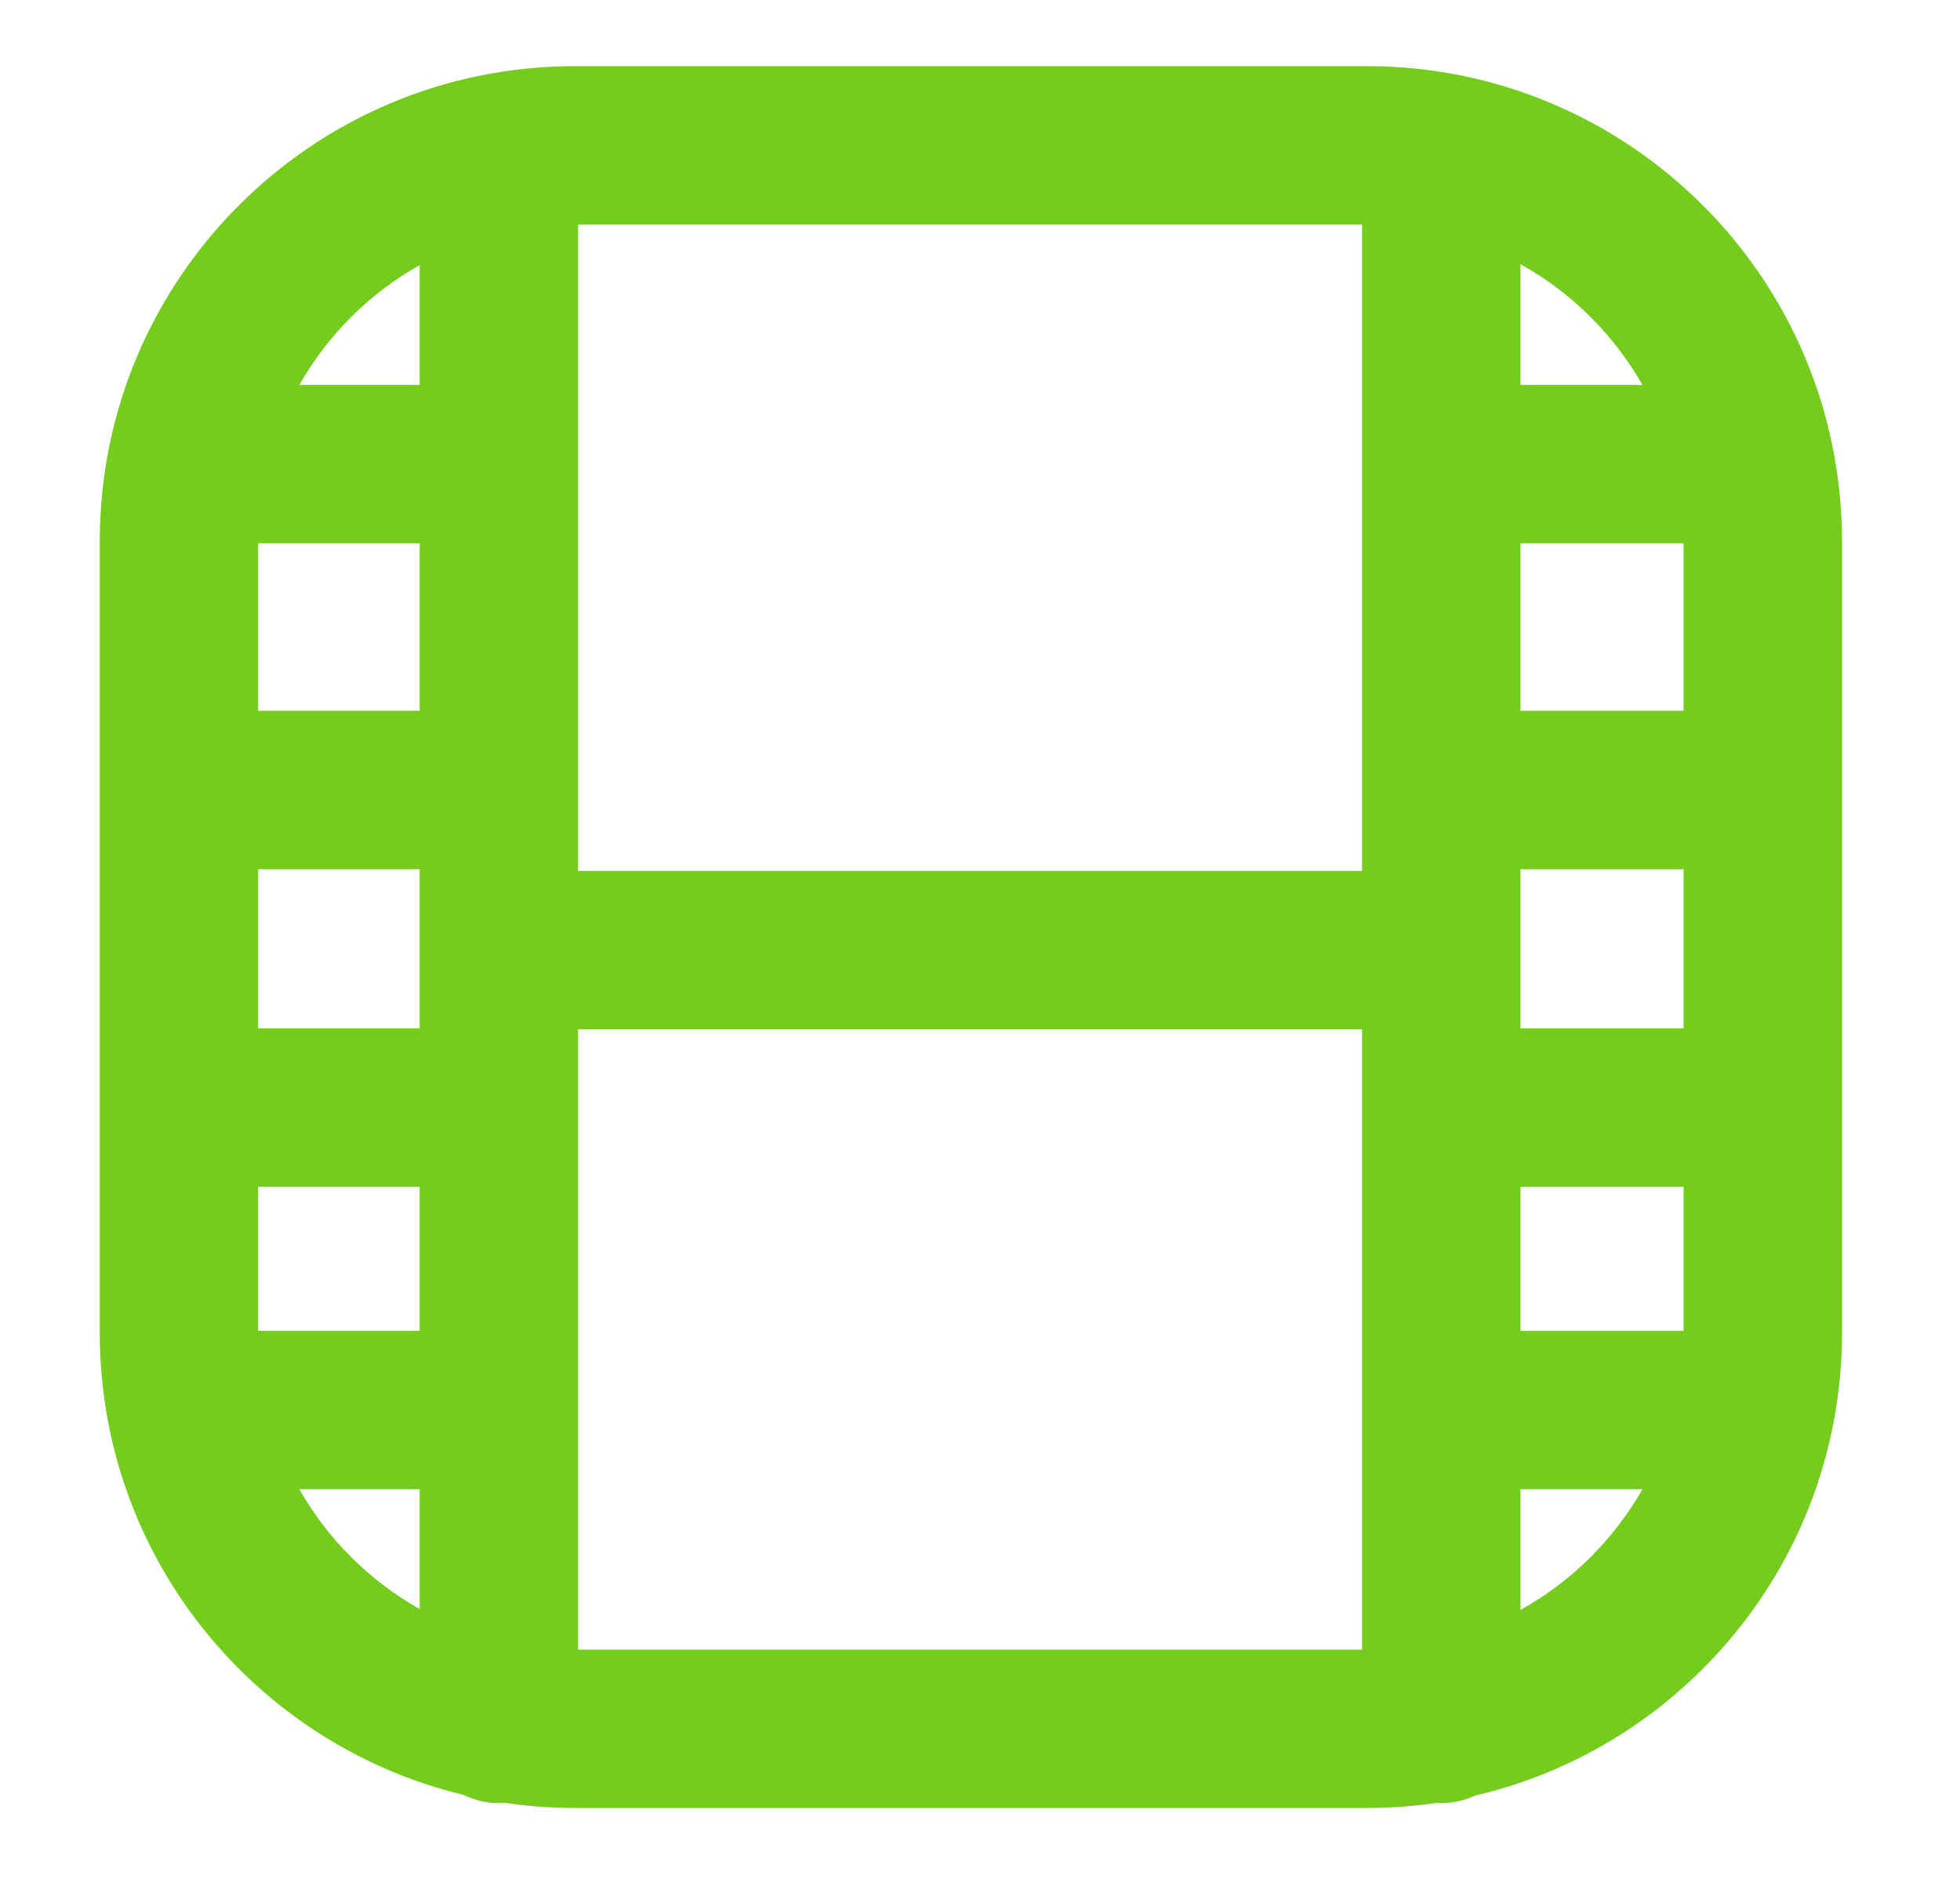 <svg width="33" height="32" viewBox="0 0 33 32" fill="none" xmlns="http://www.w3.org/2000/svg">
<path fill-rule="evenodd" clip-rule="evenodd" d="M31.013 22.447V9.114C31.013 4.696 27.431 1.114 23.013 1.114L9.68 1.114C5.261 1.114 1.68 4.696 1.68 9.114L1.68 22.447C1.68 26.221 4.293 29.384 7.808 30.227C7.986 30.315 8.187 30.365 8.4 30.365C8.434 30.365 8.469 30.364 8.503 30.361C8.887 30.418 9.28 30.447 9.68 30.447L23.013 30.447C23.41 30.447 23.8 30.418 24.182 30.362C24.21 30.364 24.238 30.365 24.267 30.365C24.469 30.365 24.661 30.32 24.833 30.239C28.375 29.415 31.013 26.239 31.013 22.447ZM9.733 27.78H22.933L22.933 18.653V17.333H9.733L9.733 27.78ZM9.733 3.781L9.733 14.667H22.933V3.781L9.733 3.781ZM25.6 17.319V14.637H28.346V17.319H25.6ZM25.6 19.986V22.411H28.346V19.986H25.6ZM25.6 27.112V25.078H27.654C27.169 25.93 26.457 26.636 25.6 27.112ZM25.6 11.97H28.346V9.15H25.6V11.97ZM25.6 6.483H27.654C27.169 5.631 26.457 4.925 25.6 4.449V6.483ZM7.066 22.411L7.066 19.986H4.346L4.346 22.411H7.066ZM7.066 25.078L7.066 27.097C6.221 26.621 5.518 25.921 5.039 25.078H7.066ZM7.066 14.637L7.066 17.319H4.346L4.346 14.637H7.066ZM7.066 9.15L7.066 11.97H4.346L4.346 9.15H7.066ZM7.066 6.483L7.066 4.464C6.221 4.94 5.518 5.64 5.039 6.483H7.066Z" fill="#74CC1D"/>
</svg>
